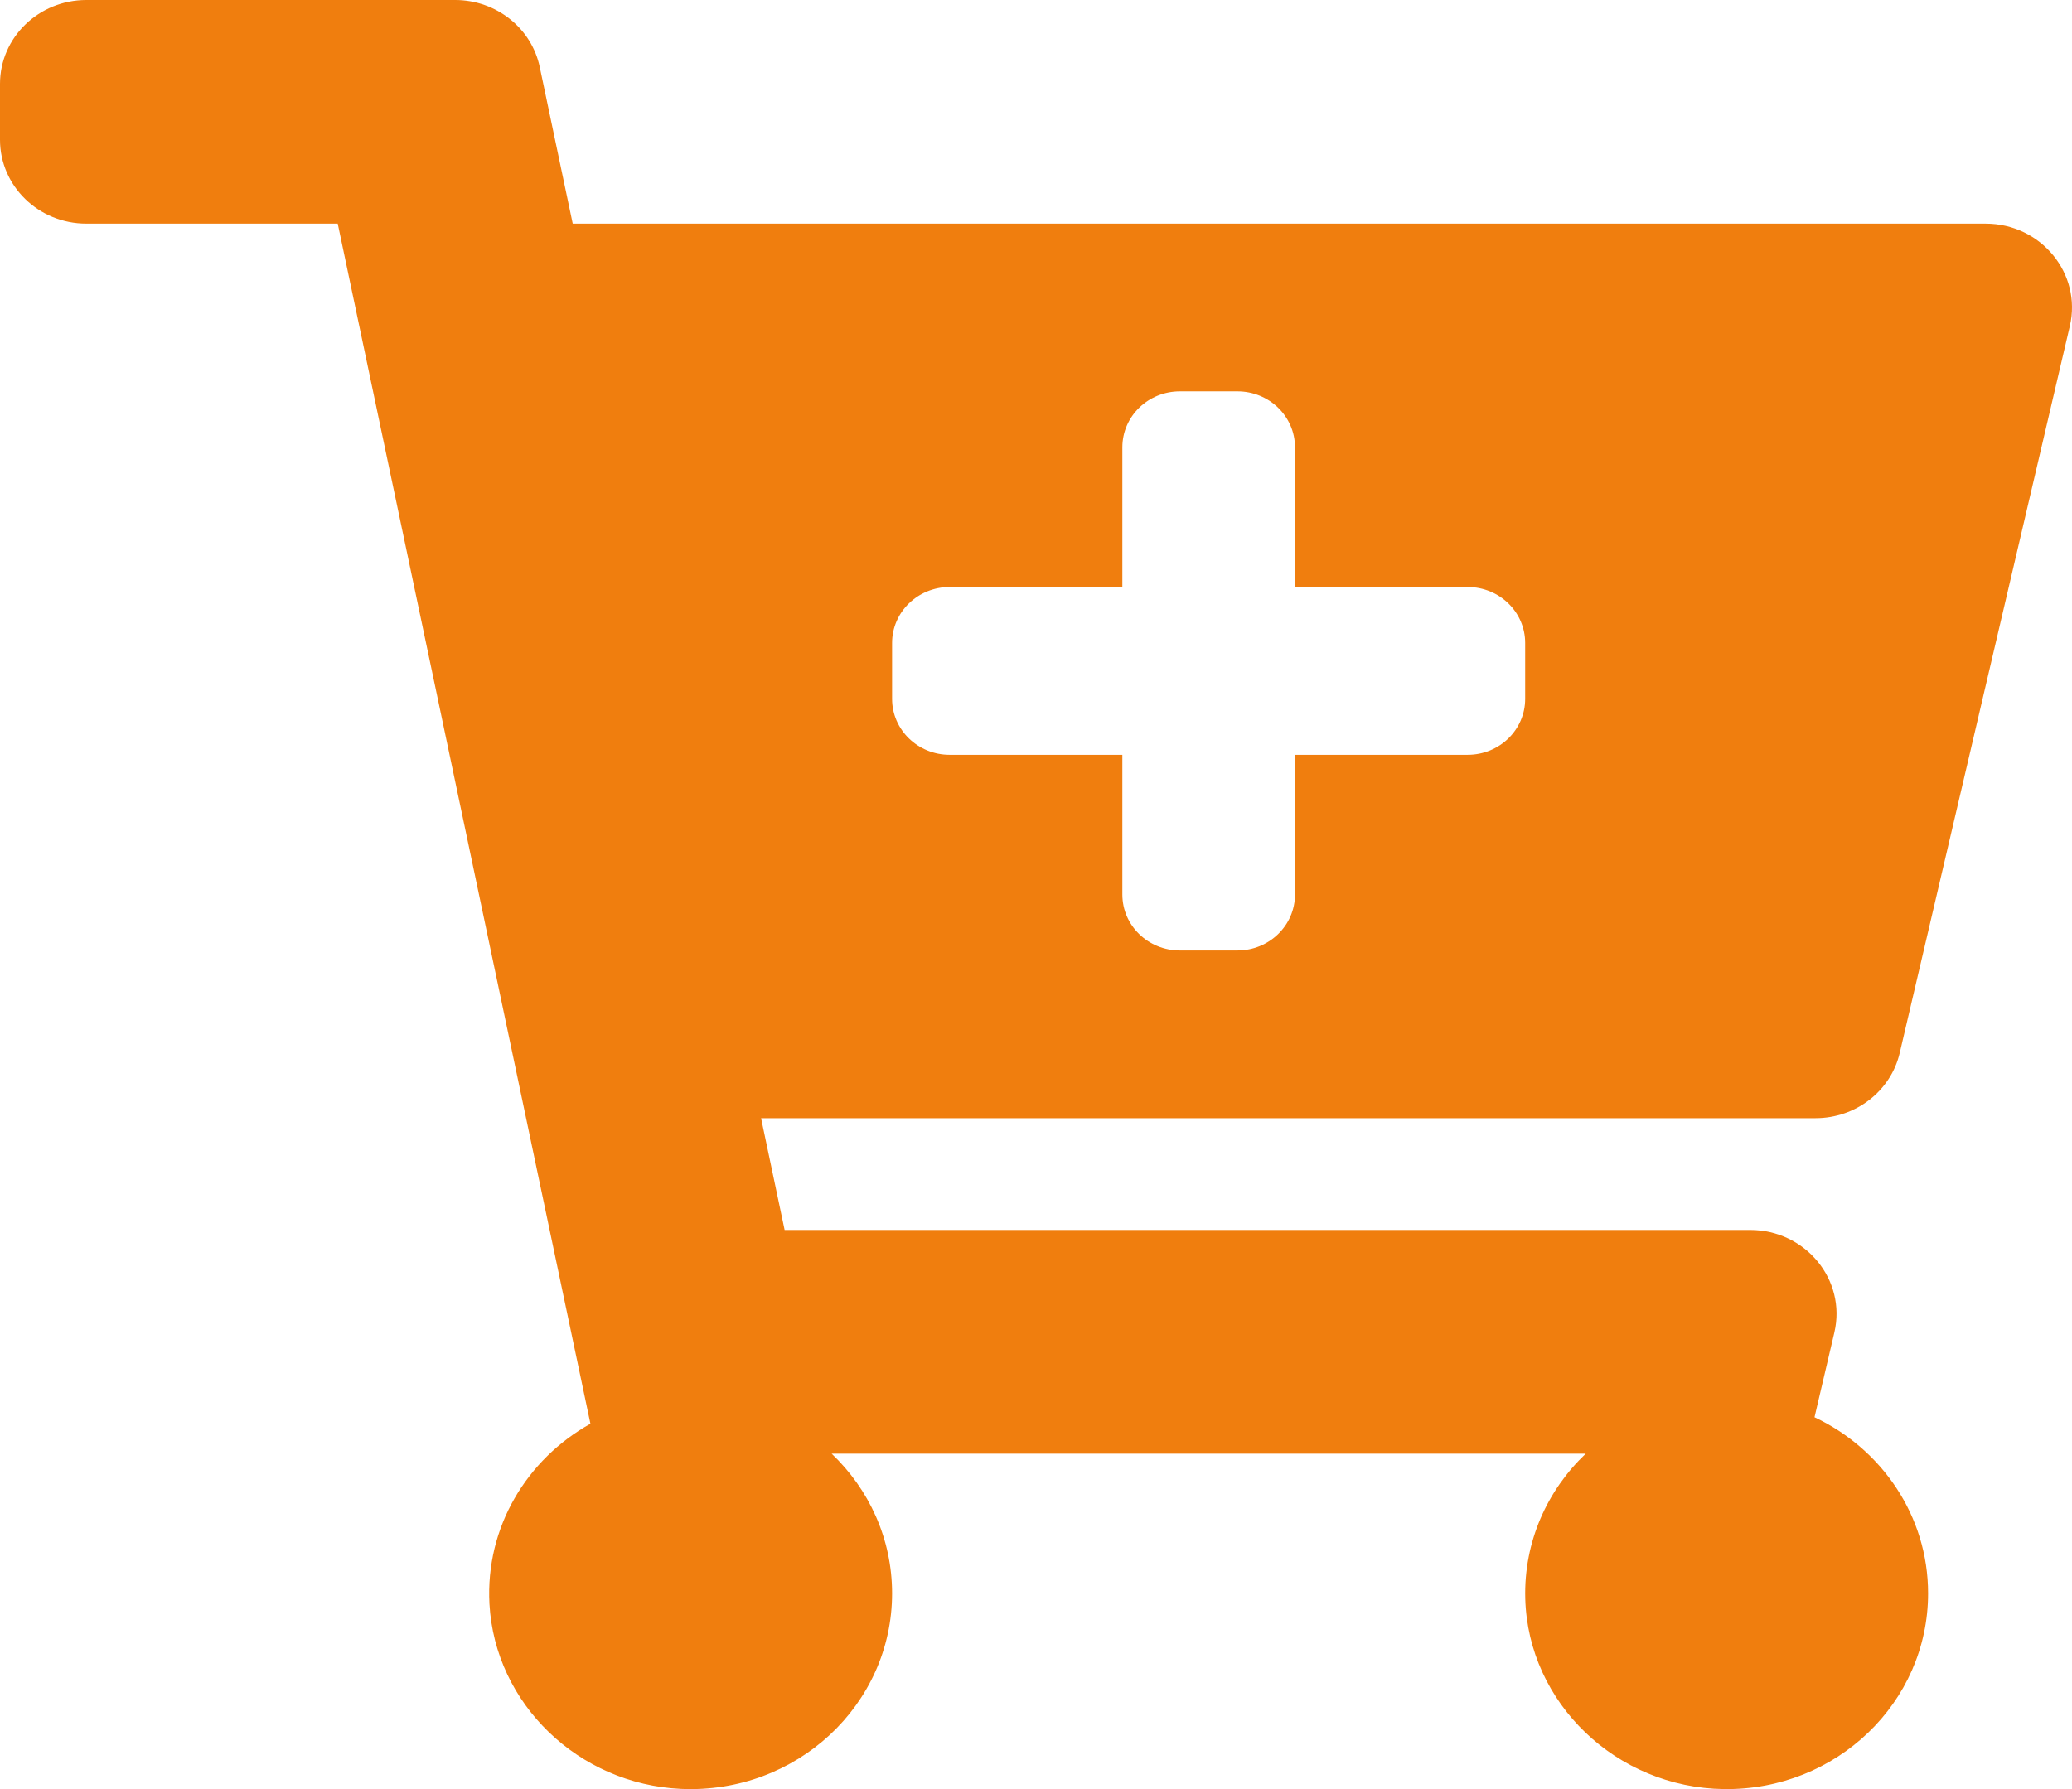 <svg width="22" height="19" viewBox="0 0 22 19" fill="none" xmlns="http://www.w3.org/2000/svg">
<path d="M19.277 11.875H8.081L8.331 13.062H18.583C19.171 13.062 19.607 13.593 19.477 14.15L19.266 15.051C19.98 15.388 20.472 16.099 20.472 16.922C20.472 18.08 19.497 19.017 18.302 19C17.163 18.984 16.226 18.086 16.195 16.979C16.178 16.375 16.428 15.827 16.837 15.438H8.83C9.226 15.815 9.472 16.34 9.472 16.922C9.472 18.102 8.459 19.053 7.231 18.998C6.141 18.948 5.255 18.093 5.197 17.034C5.153 16.216 5.596 15.496 6.269 15.12L3.586 2.375H0.917C0.41 2.375 0 1.976 0 1.484V0.891C0 0.399 0.41 0 0.917 0H4.833C5.268 0 5.644 0.298 5.731 0.712L6.081 2.375H21.083C21.671 2.375 22.107 2.906 21.977 3.463L20.171 11.182C20.076 11.587 19.705 11.875 19.277 11.875ZM15.583 6.234H13.75V4.75C13.75 4.422 13.476 4.156 13.139 4.156H12.528C12.19 4.156 11.917 4.422 11.917 4.75V6.234H10.083C9.746 6.234 9.472 6.5 9.472 6.828V7.422C9.472 7.75 9.746 8.016 10.083 8.016H11.917V9.5C11.917 9.828 12.19 10.094 12.528 10.094H13.139C13.476 10.094 13.75 9.828 13.75 9.5V8.016H15.583C15.921 8.016 16.194 7.75 16.194 7.422V6.828C16.194 6.5 15.921 6.234 15.583 6.234Z" fill="#F07E0E"/>
</svg>
